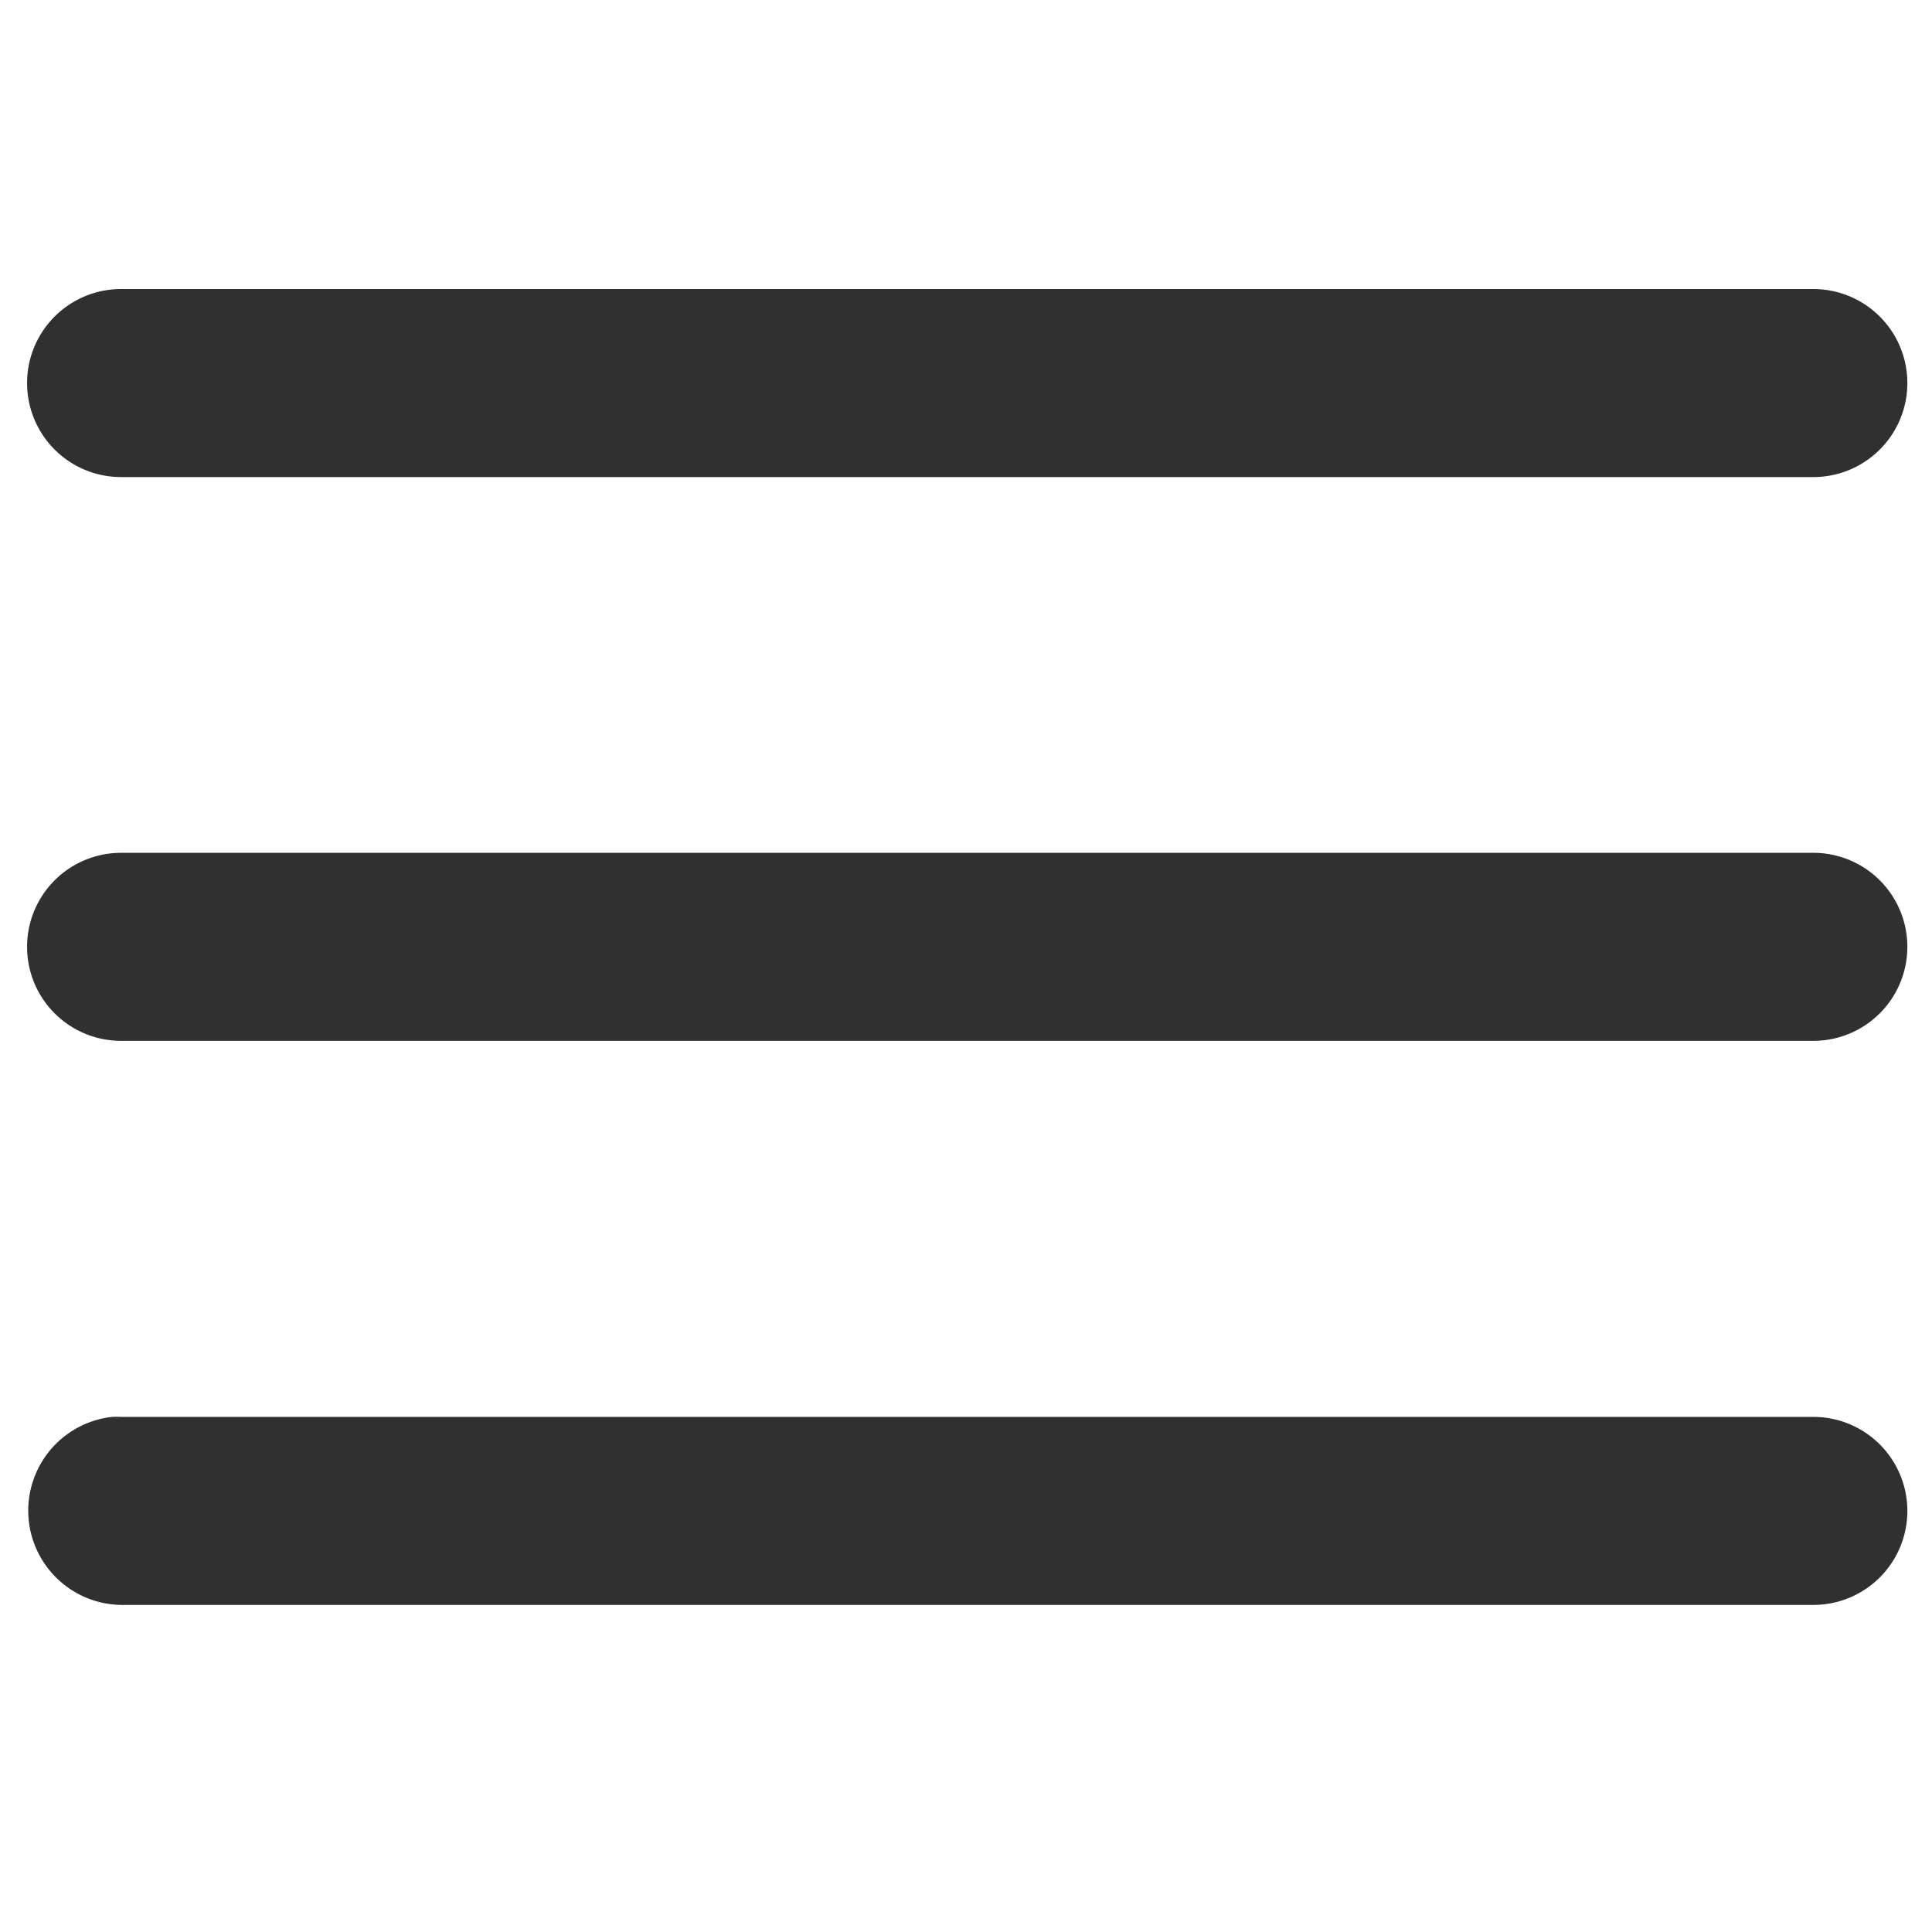 <?xml version="1.0" encoding="UTF-8" standalone="no"?>
<svg
   id="svg1591"
   height="512"
   viewBox="0 0 6.35 6.35"
   width="512"
   version="1.1"
   sodipodi:docname="menu.svg"
   inkscape:version="1.1.2 (0a00cf5339, 2022-02-04)"
   xmlns:inkscape="http://www.inkscape.org/namespaces/inkscape"
   xmlns:sodipodi="http://sodipodi.sourceforge.net/DTD/sodipodi-0.dtd"
   xmlns="http://www.w3.org/2000/svg"
   xmlns:svg="http://www.w3.org/2000/svg"
   xmlns:rdf="http://www.w3.org/1999/02/22-rdf-syntax-ns#"
   xmlns:cc="http://creativecommons.org/ns#"
   xmlns:dc="http://purl.org/dc/elements/1.1/">
  <defs
     id="defs7" />
  <sodipodi:namedview
     pagecolor="#ffffff"
     bordercolor="#666666"
     borderopacity="1"
     objecttolerance="10"
     gridtolerance="10"
     guidetolerance="10"
     inkscape:pageopacity="0"
     inkscape:pageshadow="2"
     inkscape:window-width="1920"
     inkscape:window-height="1051"
     id="namedview5"
     showgrid="false"
     inkscape:zoom="0.4609375"
     inkscape:cx="-134.50847"
     inkscape:cy="254.91525"
     inkscape:window-x="1920"
     inkscape:window-y="0"
     inkscape:window-maximized="1"
     inkscape:current-layer="svg1591"
     inkscape:pagecheckerboard="0" />
  <path
     style="font-variant-ligatures:normal;font-variant-position:normal;font-variant-caps:normal;font-variant-numeric:normal;font-variant-alternates:normal;font-feature-settings:normal;text-indent:0;text-align:start;text-decoration:none;text-decoration-line:none;text-decoration-style:solid;text-decoration-color:#000000;text-transform:none;text-orientation:mixed;white-space:normal;shape-padding:0;isolation:auto;mix-blend-mode:normal;solid-color:#000000;solid-opacity:1;vector-effect:none;stroke-width:1.168;fill:#303030;fill-opacity:1"
     inkscape:connector-curvature="0"
     mix-blend-mode="normal"
     isolation="auto"
     text-transform="none"
     text-decoration-color="rgb(0,0,0)"
     text-decoration-style="solid"
     text-decoration-line="none"
     text-align="start"
     text-indent="0"
     font-feature-settings="normal"
     font-variant-alternates="normal"
     font-variant-numeric="normal"
     font-variant-caps="normal"
     font-variant-position="normal"
     font-variant-ligatures="normal"
     d="m 0.398,0.95 a 0.309,0.309 0 0 0 0,0.618 H 5.96 a 0.309,0.309 0 1 0 0,-0.618 z m 0,1.853 a 0.309,0.309 0 0 0 0,0.618 H 5.96 a 0.309,0.309 0 1 0 0,-0.618 z m -0.03,1.854 a 0.31,0.31 0 0 0 0.03,0.618 H 5.96 a 0.309,0.309 0 0 0 0,-0.618 H 0.398 a 0.309,0.309 0 0 0 -0.03,0 z"
     id="path2109" />
</svg>
